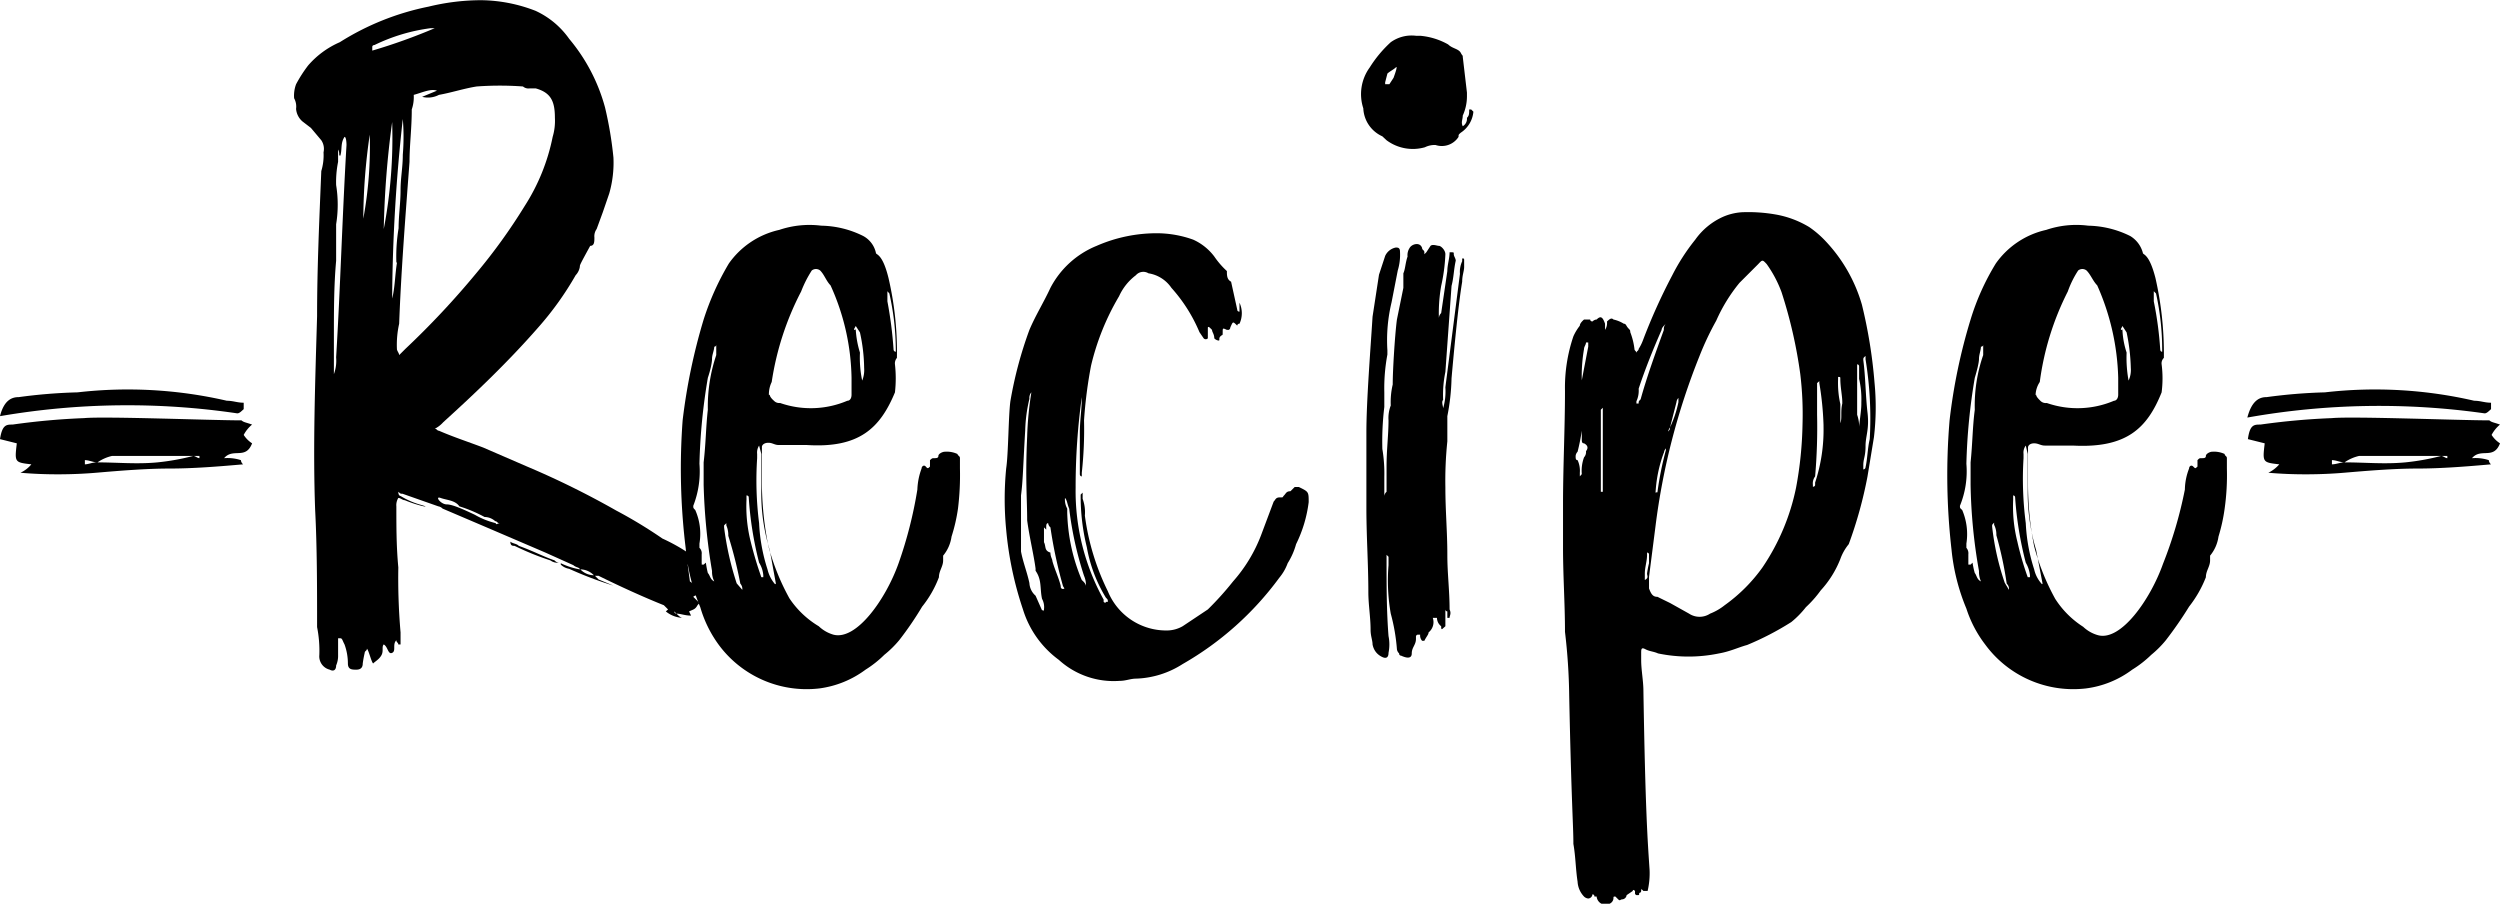<svg xmlns="http://www.w3.org/2000/svg" width="31.48mm" height="11.38mm" viewBox="0 0 89.25 32.25"><title>aseet</title><g id="レイヤー_2" data-name="レイヤー 2"><g id="artwork"><path d="M.67,14.17A18.94,18.94,0,0,1,2.77,14a15.71,15.71,0,0,1,5.33.3c.22,0,.37.07.6.07v.23c-.08.07-.15.15-.23.15A26.79,26.79,0,0,0,0,14.85C.15,14.25.45,14.17.67,14.17Zm.45,2.4c-.6-.07-.6-.07-.52-.75L0,15.67c.08-.52.23-.52.45-.52A25.16,25.16,0,0,1,3,14.92c.75-.07,4.57.08,5.62.08.08.07.15.07.38.15a1.22,1.22,0,0,0-.3.37,1,1,0,0,0,.3.3c-.23.6-.68.15-1,.53a1.55,1.55,0,0,1,.6.07.22.22,0,0,0,.08.15c-.9.08-1.8.15-2.63.15s-1.8.08-2.62.15-1.8.08-2.7,0A1.11,1.11,0,0,0,1.12,16.57Zm2.33-.07c.75,0,1.43.07,2.17,0a8.49,8.49,0,0,0,1.28-.23c.07,0,.15.08.22.08v-.08H4a1.48,1.48,0,0,0-.52.23c-.15,0-.3-.08-.45-.08v.15C3.15,16.57,3.3,16.5,3.45,16.5Z"/><path d="M24.75,21.3l.22.22-.07.08c-.08.15-.15.15-.3.22l.07.15c-.22,0-.37-.07-.52-.07l-.08-.08a.08.08,0,0,0,.08.08c.07.07.15.15.22.15a1,1,0,0,1-.6-.23l.08-.07-.15-.15c-.75-.3-1.58-.68-2.33-1.05h-.15a.68.68,0,0,0-.52-.23c0-.07-.15-.07-.23-.15l-1-.45-2.1-.9-1.57-.67a.28.28,0,0,0-.15-.08l-1.28-.45c-.07,0-.07,0-.15-.07,0,.15.08.15.08.15a2.82,2.82,0,0,0,.67.3c.53.15,0,.07-.52-.15-.08,0-.15-.08-.23-.08a.49.49,0,0,0-.07.3c0,.75,0,1.43.07,2.18a22.48,22.48,0,0,0,.08,2.32V23h-.08c0-.07-.07-.07-.07-.15-.15.15,0,.38-.15.45s-.15-.22-.3-.3c-.08.08,0,.23-.08.38s-.22.22-.3.3c-.07-.08-.15-.45-.22-.53,0,.08-.08.08-.08.15a3.86,3.86,0,0,0-.07.38c0,.15-.08.22-.23.22s-.3,0-.3-.22A2,2,0,0,0,12.3,23c-.08-.15-.08-.22-.15-.22h-.08v.6a.86.86,0,0,1-.07.37c0,.15-.08.23-.23.15a.49.49,0,0,1-.37-.52,4.31,4.31,0,0,0-.08-1c0-1.43,0-2.85-.07-4.2-.08-2.25,0-4.5.07-6.9,0-1.73.08-3.45.15-5.18a1.93,1.93,0,0,0,.08-.67A.55.55,0,0,0,11.47,5l-.37-.44-.3-.23a.66.66,0,0,1-.23-.45.62.62,0,0,0-.07-.38A1.17,1.17,0,0,1,10.57,3,4.86,4.86,0,0,1,11,2.33a3.16,3.16,0,0,1,1.13-.83A9.4,9.4,0,0,1,15.3.23,8,8,0,0,1,17.17,0a5.5,5.5,0,0,1,1.95.38,3,3,0,0,1,1.2,1A6.42,6.42,0,0,1,21.6,3.83a13.35,13.35,0,0,1,.3,1.79,4,4,0,0,1-.15,1.28l-.23.67-.22.6a.44.44,0,0,0-.08.3c0,.15,0,.3-.15.3-.37.68-.37.68-.37.75a.57.57,0,0,1-.15.3A11.16,11.16,0,0,1,19.2,11.7C18.15,12.9,17,14,15.82,15.07a1,1,0,0,1-.3.23c.08,0,.08.07.15.07.53.23,1,.38,1.58.6l1.57.68A30.46,30.46,0,0,1,22,18.22a16.63,16.63,0,0,1,1.65,1,6.56,6.56,0,0,1,1.05.6A1.11,1.11,0,0,0,25,20c0,.08.08.15,0,.15s-.07.08-.15.08-.07-.08-.15-.08h-.15l.08.6.22.15c.08.08.23.15.23.23S24.82,21.22,24.75,21.3ZM12.37,5.17s0-.29-.07-.29c-.15.22-.08.45-.15.67-.08,0,0-.07-.08-.22v.44A3.66,3.66,0,0,0,12,6.6,4.37,4.37,0,0,1,12,8V9.3c-.08.9-.08,1.8-.08,2.7v1.35a1.39,1.39,0,0,0,.08-.6C12.15,10.27,12.22,7.73,12.37,5.17Zm.83-.37a20.94,20.94,0,0,0-.23,3A14.18,14.18,0,0,0,13.2,4.8ZM15.52,1h-.15a6.47,6.47,0,0,0-2,.6s-.08,0-.08.07V1.8A20.53,20.53,0,0,0,15.52,1ZM14,4.35a32.76,32.76,0,0,0-.3,3.82A17.32,17.32,0,0,0,14,4.35Zm.15,5a6.16,6.16,0,0,1,.08-1.21c0-.44.07-.9.07-1.35s.08-.82.08-1.27a7.8,7.8,0,0,0,0-1.28A60.89,60.89,0,0,0,14,10.65C14.1,10.27,14.1,9.82,14.17,9.38ZM17,9.75a20.21,20.21,0,0,0,1.73-2.4,7.17,7.17,0,0,0,1-2.47,2,2,0,0,0,.08-.68c0-.6-.15-.9-.68-1.05H18.9a.3.3,0,0,1-.23-.07,11.36,11.36,0,0,0-1.65,0c-.45.07-.9.22-1.35.3a.84.84,0,0,1-.6.07l.53-.22c-.23-.08-.53.07-.83.15a1.36,1.36,0,0,1-.07.52c0,.68-.08,1.27-.08,1.87-.15,2-.3,3.9-.37,5.78a3.43,3.43,0,0,0-.08.9c0,.07.08.15.08.22l.22-.22A29.82,29.82,0,0,0,17,9.75Zm.83,8.92c-.08,0-.08-.07-.15-.07a.57.57,0,0,0-.38-.15,4.94,4.94,0,0,0-.9-.38c-.15-.22-.45-.22-.67-.3s0,.23.22.23.68.22,1,.37a2.8,2.8,0,0,0,.75.3C17.7,18.75,17.77,18.67,17.85,18.67ZM19.8,20a.22.22,0,0,0,.15.08.42.42,0,0,1-.3-.08,9.82,9.82,0,0,1-1.28-.52c-.07,0-.15,0-.15-.15.08.07.23.07.3.15C19,19.65,19.42,19.87,19.8,20Zm.9.3a.68.68,0,0,0,.52.23l.15.15.53.22a13.16,13.16,0,0,1-1.58-.6.57.57,0,0,1-.3-.15V20.1A2.57,2.57,0,0,0,20.7,20.32Z"/><path d="M34.27,16.35v.37a9.79,9.79,0,0,1-.07,1.43,6.08,6.08,0,0,1-.23,1,1.36,1.36,0,0,1-.3.68V20c0,.22-.15.37-.15.6a3.83,3.83,0,0,1-.6,1.05,11.66,11.66,0,0,1-.82,1.2,3.68,3.68,0,0,1-.53.52,3.88,3.88,0,0,1-.67.53,3.53,3.53,0,0,1-1.65.67A3.9,3.9,0,0,1,25.65,23,4.27,4.27,0,0,1,25,21.67a7,7,0,0,1-.52-2.1A23.36,23.36,0,0,1,24.37,15a21,21,0,0,1,.75-3.6,9.6,9.6,0,0,1,.9-2,3,3,0,0,1,1.8-1.2,3.37,3.37,0,0,1,1.5-.15,3.46,3.46,0,0,1,1.5.37.9.9,0,0,1,.45.6c0,.08.23,0,.45.9a11.64,11.64,0,0,1,.3,2.85.3.3,0,0,0-.07.23,4.48,4.48,0,0,1,0,1c-.53,1.28-1.28,2-3.15,1.88h-1c-.15,0-.22-.08-.37-.08s-.23.08-.23.15v1.28a11.45,11.45,0,0,0,.23,2.25,8.22,8.22,0,0,0,.75,1.87,3.28,3.28,0,0,0,1.05,1,1.27,1.27,0,0,0,.52.3c.83.22,1.88-1.28,2.33-2.55a15.13,15.13,0,0,0,.67-2.63,2.38,2.38,0,0,1,.15-.75c0-.07.08-.15.15-.07s.08.07.15,0v-.23c.08-.07.08-.07.15-.07s.15,0,.15-.08.15-.15.23-.15a.9.9,0,0,1,.45.08C34.2,16.27,34.27,16.27,34.27,16.35Zm-8.77-4c0,.15-.08.3-.08.45s-.07.45-.15.68a21.27,21.27,0,0,0-.3,3.07,3.38,3.38,0,0,1-.22,1.5c0,.08,0,.08.07.15a2.1,2.1,0,0,1,.15,1.2v.15a.27.27,0,0,1,.08.23v.37h.07l.08-.07a3.1,3.1,0,0,0,.07.37c.08.08.08.23.23.3a.76.76,0,0,1-.08-.37,21.87,21.87,0,0,1-.3-3.08V16.5c.08-.68.08-1.28.15-1.88a5.73,5.73,0,0,1,.3-1.95V12.3A.07.07,0,0,1,25.5,12.37Zm1,8.7a.28.28,0,0,0-.07-.22A15.31,15.31,0,0,0,26,19.12a.86.86,0,0,0-.07-.37v-.08l-.08.08v.07a10.57,10.57,0,0,0,.45,2Zm.75-.52a1,1,0,0,0-.15-.45,12.55,12.55,0,0,1-.37-2.33c0-.07-.08-.07-.08-.07v.15a5.14,5.14,0,0,0,.15,1.5,13.24,13.24,0,0,0,.38,1.27h.07Zm.45.3-.22-1.2a6.84,6.84,0,0,1-.3-2.18V16.2l-.08-.3a.46.46,0,0,0-.07.3v.15a12.17,12.17,0,0,0,.07,2.32,6.3,6.3,0,0,0,.3,1.65A1.25,1.25,0,0,0,27.67,20.85Zm-.22-6.75c0,.07.07.15.15.22a.26.26,0,0,0,.22.08,3.33,3.33,0,0,0,2.4-.08c.08,0,.15-.07.15-.22v-.6a8.27,8.27,0,0,0-.75-3.3c-.15-.15-.22-.38-.37-.53a.24.24,0,0,0-.3,0,4.07,4.07,0,0,0-.38.75,10.28,10.28,0,0,0-1.05,3.23A1,1,0,0,0,27.45,14.1Zm3.07-2.33a3.45,3.45,0,0,0,.15.83,4,4,0,0,0,.08,1,1,1,0,0,0,.07-.45,6.14,6.14,0,0,0-.15-1.27l-.15-.23C30.52,11.7,30.45,11.77,30.52,11.77Zm1.13-1a14.45,14.45,0,0,1,.22,1.72.08.08,0,0,0,.08.08v-.08a9.27,9.27,0,0,0-.23-2l-.07-.08Z"/><path d="M46.72,17.92a4.67,4.67,0,0,1-.45,1.5,2.53,2.53,0,0,1-.3.68,1.74,1.74,0,0,1-.3.52,11.12,11.12,0,0,1-3.45,3.08,3.27,3.27,0,0,1-1.65.52c-.22,0-.37.08-.6.08a2.91,2.91,0,0,1-2.17-.75,3.51,3.51,0,0,1-1.28-1.8,12.35,12.35,0,0,1-.6-2.85,11.34,11.34,0,0,1,0-2.18c.08-.52.08-1.87.15-2.4a14.28,14.28,0,0,1,.68-2.55c.22-.52.52-1,.75-1.5a3.23,3.23,0,0,1,1.65-1.5,5.34,5.34,0,0,1,2.17-.45,3.85,3.85,0,0,1,1.28.23,1.94,1.94,0,0,1,.75.6,3,3,0,0,0,.45.52c0,.15,0,.3.15.38l.22,1c0,.07.08.07.08.07V10.8a.89.89,0,0,1,0,.75.07.07,0,0,0-.08.07c-.15-.15-.15-.15-.22,0s0,.08-.08.15H43.8c-.15-.07-.15-.07-.15.08s0,.07-.08.15,0,.15-.07.15a.24.24,0,0,1-.15-.08c0-.15-.08-.22-.08-.3l-.07-.07s-.08-.08-.08,0v.37a.1.1,0,0,1-.15,0l-.15-.22a5.59,5.59,0,0,0-1-1.58A1.22,1.22,0,0,0,41,9.75a.35.35,0,0,0-.45.07,1.94,1.94,0,0,0-.6.75,8.84,8.84,0,0,0-1,2.48A16.12,16.12,0,0,0,38.7,15a14.09,14.09,0,0,1-.08,1.87V17c-.07,0-.07-.08-.07-.08V15.45c0-.45.07-.83.07-1.28a23.37,23.37,0,0,0-.22,3.23,8,8,0,0,0,1,4v.08c.08.07.08,0,.08,0h.07c0-.08,0-.08-.07-.15a5.19,5.19,0,0,1-.68-1.8,7.57,7.57,0,0,1-.22-1.88l.07-.07v.22a1.39,1.39,0,0,1,.08.6,8.61,8.61,0,0,0,.82,2.7A2.25,2.25,0,0,0,41.7,22.5a1.14,1.14,0,0,0,.52-.15l.9-.6a10.9,10.9,0,0,0,.9-1,5.38,5.38,0,0,0,1-1.65l.45-1.2c.07-.07.07-.15.22-.15s.08,0,.15-.07.08-.15.23-.15l.15-.15h.15C46.72,17.55,46.72,17.55,46.72,17.92Zm-9.45,3.83a.62.62,0,0,0-.07-.38c-.08-.37,0-.67-.23-1v-.08c-.07-.52-.22-1.12-.3-1.72,0-.75-.07-1.5,0-3A12.06,12.06,0,0,1,36.82,14a.3.3,0,0,0-.07.23,5.38,5.38,0,0,0-.15,1.12c-.08,1.35-.08,1.8-.15,2.33v2c.07.38.22.75.3,1.13a.64.64,0,0,0,.22.45l.23.52c.07,0,.07,0,.07.08Zm.68-.83a16.2,16.2,0,0,1-.45-2.1.22.22,0,0,1-.08-.15c-.07,0-.07.08-.07.15v.08l-.08-.08v.53c.08.15,0,.3.23.37,0,.15.07.23.07.3.08.3.23.6.3.9A.08.08,0,0,0,38,21Zm.82,0a.86.86,0,0,0-.07-.37,12.49,12.49,0,0,1-.53-2.4c-.07-.15-.07-.3-.15-.38a.66.66,0,0,0,.08.38v.15a6.58,6.58,0,0,0,.52,2.4C38.7,20.77,38.77,20.85,38.77,20.92Z"/><path d="M49.5,5l-.15-.14a1.15,1.15,0,0,1-.68-1A1.62,1.62,0,0,1,48.9,2.4a4.32,4.32,0,0,1,.75-.9,1.28,1.28,0,0,1,.9-.23h.15a2.47,2.47,0,0,1,1,.31c.15.15.37.15.45.3s.07.07.07.14l.15,1.28v.15a1.66,1.66,0,0,1-.15.67c0,.15-.07.23,0,.38a.31.31,0,0,0,.15-.3c.08-.08.08-.15.08-.3h.07l.08.08a1,1,0,0,1-.45.75c-.08.07-.08.07-.08.15a.71.71,0,0,1-.82.29.78.78,0,0,0-.38.08A1.57,1.57,0,0,1,49.5,5ZM49,23c0-.15-.07-.3-.07-.52,0-.45-.08-.9-.08-1.35,0-1-.07-2-.07-3v-2.7c0-1.13.15-3,.22-4.13l.23-1.5.22-.67a.53.53,0,0,1,.38-.3c.07,0,.15,0,.15.15a1.93,1.93,0,0,1-.08.67l-.22,1.13a5.8,5.8,0,0,0-.15,1.72v.15A6.52,6.52,0,0,0,49.42,14v.52a10.27,10.27,0,0,0-.07,1.5,5.35,5.35,0,0,1,.07,1v.68a.24.24,0,0,1,.08-.15v-.9c0-.6.07-1.13.07-1.65a1.23,1.23,0,0,1,.08-.53,2.76,2.76,0,0,1,.07-.75c0-.52.08-1.8.15-2.32l.23-1.13V9.75c.07-.15.07-.37.15-.6a.46.46,0,0,1,.07-.3c.08-.15.38-.23.45,0,0,.07.08.07.08.15v.07L50.92,9l.15-.23c.08-.07.23,0,.3,0s.23.15.23.3a6.25,6.25,0,0,1-.15,1.13,5.67,5.67,0,0,0-.08,1.2.27.27,0,0,1,.08-.23l.22-1.5c0-.22.08-.45.08-.67h.07c.08,0,.08,0,.08.07s.07.15.07.23c-.07.3-.07.6-.15.9l-.22,3.07a4.06,4.06,0,0,0-.08,1c-.07.07,0,.22,0,.3a2.19,2.19,0,0,0,.08-.75l.52-4.05a.9.9,0,0,1,.08-.45V9.22c.07,0,.07,0,.07.08v.22c0,.15-.07.3-.07.53-.15.9-.3,2.55-.38,3.45a7.75,7.75,0,0,1-.15,1.35v.9a13.57,13.57,0,0,0-.07,1.65c0,.82.07,1.57.07,2.4,0,.67.08,1.27.08,1.95.07.15,0,.22,0,.3h-.08v-.23a.07.07,0,0,1-.07-.07v.6l-.08.07c-.07.08-.07,0-.07-.07a.38.38,0,0,1-.15-.3h-.15a.47.47,0,0,1-.15.52c0,.08-.08.15-.15.3h-.08a.28.28,0,0,1-.07-.22h-.08a.07.07,0,0,0-.07.07v.08c0,.22-.15.3-.15.52s-.23.15-.38.08a.07.07,0,0,1-.07-.08.24.24,0,0,1-.08-.15,6.71,6.71,0,0,0-.22-1.27,6.84,6.84,0,0,1-.08-1.73v-.3l-.07-.07V20c0,.9,0,1.8.07,2.7a1.5,1.5,0,0,1,0,.6c0,.15-.07.22-.22.15S49.05,23.25,49,23Zm.6-20,.15-.23c.08-.22.15-.44.08-.37s-.23.15-.3.22l-.08.31V3Z"/><path d="M66.9,15.6,66.67,17A15.11,15.11,0,0,1,66,19.42a1.78,1.78,0,0,0-.3.53A3.61,3.61,0,0,1,65,21.07a4,4,0,0,1-.53.6,3.28,3.28,0,0,1-.52.53,10.25,10.25,0,0,1-1.58.82c-.3.08-.6.23-1,.3a5.33,5.33,0,0,1-2.18,0c-.15-.07-.3-.07-.45-.15s-.15,0-.15.15v.23c0,.37.08.75.08,1.12.07,4.28.15,5.33.22,6.38a2.76,2.76,0,0,1-.07.75h-.15c-.08-.08-.08-.08-.08,0a.07.07,0,0,1-.07.07c0,.08,0,.08-.08.08a.07.07,0,0,1-.07-.08V31.8s-.08-.08-.08,0l-.22.15a.17.17,0,0,1-.15.15c-.08,0-.08.07-.15,0L57.67,32V32c-.07,0-.07,0-.07.07a.22.22,0,0,1-.08.15A.32.32,0,0,1,57,32L56.92,32a.07.07,0,0,0-.07-.08.16.16,0,0,1-.15.15.25.25,0,0,1-.15-.07.83.83,0,0,1-.23-.53c-.07-.45-.07-.9-.15-1.35,0-.67-.07-1.42-.15-5.32a21.25,21.25,0,0,0-.15-2.25c0-1-.07-2-.07-3V18c0-1.35.07-2.7.07-4.05a5.69,5.69,0,0,1,.3-1.95,1.8,1.8,0,0,1,.23-.38c0-.07.07-.15.15-.22h.22c0,.07.08.07.08.07s.07-.07.15-.07c.15-.15.22-.08.3.15v.22a.46.46,0,0,0,.07-.3c.08-.07.15-.15.23-.07a1.17,1.17,0,0,1,.37.15c.08,0,.08.07.15.15s.08.07.08.15a2.49,2.49,0,0,1,.15.6c0,.07.07.07.07.15,0-.08.08-.08.08-.15a1.64,1.64,0,0,0,.15-.3A20.59,20.59,0,0,1,59.7,9.82a7.26,7.26,0,0,1,.82-1.27,2.43,2.43,0,0,1,1-.82,2,2,0,0,1,.67-.16,5.67,5.67,0,0,1,1.2.08,3.47,3.47,0,0,1,1.2.45,3.54,3.54,0,0,1,.6.52,5.53,5.53,0,0,1,1.28,2.25,17.53,17.53,0,0,1,.45,2.78A9.07,9.07,0,0,1,66.9,15.6Zm-10.35.22c-.08,0-.08-.07-.08-.15v-.3a7.61,7.61,0,0,1-.15.75.25.25,0,0,0-.07.15c0,.08,0,.15.07.15a.9.9,0,0,1,.08.45V17l.07-.08a1.39,1.39,0,0,1,.08-.6.28.28,0,0,0,.07-.22C56.7,16,56.7,15.9,56.55,15.82Zm.15-3.6h-.08c0,.08-.07.15-.07.23a5.62,5.62,0,0,0-.08,1.12l.23-1.2Zm.45,2.4v2.93h.07v-3Zm2.25-2.85a.28.28,0,0,1,.07-.22c-.07.07-.15.15-.15.22-.3.68-.6,1.43-.82,2.1a.9.9,0,0,1-.08.45v.08h.08c0-.08,0-.08.07-.15C58.8,13.42,59.1,12.6,59.4,11.77Zm-.6,8.7a3.1,3.1,0,0,1,.07-.37v-.3a.07.07,0,0,0-.07-.08v.08c0,.22-.08.45-.08.67v.23C58.87,20.62,58.8,20.55,58.8,20.47Zm5.55-5.32a11.92,11.92,0,0,0-.08-1.8,16.78,16.78,0,0,0-.67-2.93,4.24,4.24,0,0,0-.53-1c-.15-.16-.15-.16-.3,0l-.67.67a5.85,5.85,0,0,0-.83,1.35,10.4,10.4,0,0,0-.6,1.27,24.4,24.4,0,0,0-1.57,6.08l-.23,1.8V21c.08.22.15.3.3.3l.45.22.68.38a.68.68,0,0,0,.75,0,2,2,0,0,0,.52-.3,5.77,5.77,0,0,0,1.35-1.35,7.88,7.88,0,0,0,1.2-2.85A13.49,13.49,0,0,0,64.35,15.15Zm-4.95,1a4.82,4.82,0,0,0-.3,1.5c0-.08,0-.08.07-.08a11.71,11.71,0,0,1,.3-1.5V16A.3.3,0,0,0,59.4,16.2Zm.15-.75c.07-.08.07-.08.07-.15a4,4,0,0,0,.3-.9v-.15a.25.25,0,0,0-.07.15l-.23.9C59.55,15.37,59.55,15.37,59.55,15.45Zm5.55-.23a11,11,0,0,0-.15-1.5v-.07l-.08.07v1.13A20.36,20.36,0,0,1,64.8,17a.42.42,0,0,0-.08.3v.07s.08,0,.08-.07v-.08A6,6,0,0,0,65.1,15.22Zm.67-.82c0-.23-.07-.53-.07-.83,0-.07,0-.07-.08-.07v.07a3.43,3.43,0,0,0,.08.9v.68C65.77,14.92,65.7,14.7,65.77,14.4Zm.68,0a3.18,3.18,0,0,0-.08-.83v-.45a.07.07,0,0,0-.07-.07v1.8a1.34,1.34,0,0,1,.07.52C66.37,15.07,66.45,14.7,66.45,14.4Zm.15-1.58v-.07c-.08.07-.08.07-.08.15.08.6.08,1.27.15,1.87s-.07.83-.07,1.2-.08.45-.08.68v.15a.08.08,0,0,0,.08-.08c.07-.3.07-.67.15-1A13.1,13.1,0,0,0,66.6,12.82Z"/><path d="M79.5,16.35v.37a8.58,8.58,0,0,1-.08,1.43,6.31,6.31,0,0,1-.22,1,1.36,1.36,0,0,1-.3.68V20c0,.22-.15.37-.15.6a4.11,4.11,0,0,1-.6,1.05,13.68,13.68,0,0,1-.83,1.2,3.64,3.64,0,0,1-.52.52,3.93,3.93,0,0,1-.68.53,3.49,3.49,0,0,1-1.65.67A3.9,3.9,0,0,1,70.87,23a4.24,4.24,0,0,1-.67-1.28,7.29,7.29,0,0,1-.53-2.1A23.35,23.35,0,0,1,69.6,15a20.06,20.06,0,0,1,.75-3.6,8.63,8.63,0,0,1,.9-2,3,3,0,0,1,1.8-1.2,3.34,3.34,0,0,1,1.5-.15,3.5,3.5,0,0,1,1.5.37,1,1,0,0,1,.45.6c0,.08.22,0,.45.9a12.15,12.15,0,0,1,.3,2.85.27.27,0,0,0-.08.23,3.92,3.92,0,0,1,0,1C76.65,15.3,75.9,16,74,15.9h-1c-.15,0-.23-.08-.38-.08s-.22.08-.22.15v1.28a11.44,11.44,0,0,0,.22,2.25,8.22,8.22,0,0,0,.75,1.87,3.28,3.28,0,0,0,1,1,1.25,1.25,0,0,0,.53.3c.82.22,1.87-1.28,2.32-2.55A15.14,15.14,0,0,0,78,17.47a2.13,2.13,0,0,1,.15-.75c0-.07.07-.15.15-.07s.07.07.15,0v-.23c.07-.07.07-.07.15-.07s.15,0,.15-.08.15-.15.22-.15a.9.9,0,0,1,.45.08C79.42,16.27,79.5,16.27,79.5,16.35Zm-8.78-4c0,.15-.07.3-.07.45s-.08.45-.15.68a21.27,21.27,0,0,0-.3,3.07,3.25,3.25,0,0,1-.23,1.5c0,.08,0,.08.08.15a2.19,2.19,0,0,1,.15,1.2v.15a.3.3,0,0,1,.07.23v.37h.08l.07-.07a2.76,2.76,0,0,0,.08.37c.07.08.07.23.22.3a.86.86,0,0,1-.07-.37,19.25,19.25,0,0,1-.3-3.08V16.5c.07-.68.07-1.28.15-1.88a5.5,5.5,0,0,1,.3-1.95V12.3C70.8,12.37,70.72,12.37,70.72,12.37Zm1,8.7a.26.26,0,0,0-.08-.22,13.35,13.35,0,0,0-.37-1.73.76.76,0,0,0-.08-.37v-.08l-.07.08v.07a9.25,9.25,0,0,0,.45,2Zm.75-.52a1.14,1.14,0,0,0-.15-.45,12.58,12.58,0,0,1-.38-2.33.07.07,0,0,0-.07-.07v.15a5.14,5.14,0,0,0,.15,1.5,10.69,10.69,0,0,0,.37,1.27h.08Zm.45.3-.23-1.2a7.14,7.14,0,0,1-.3-2.18V16.2l-.07-.3a.42.42,0,0,0-.08.3v.15a12.2,12.2,0,0,0,.08,2.32,6.3,6.3,0,0,0,.3,1.65A1.15,1.15,0,0,0,72.9,20.85Zm-.23-6.75c0,.07.08.15.15.22a.27.27,0,0,0,.23.08,3.33,3.33,0,0,0,2.4-.08c.07,0,.15-.07.15-.22v-.6a8.63,8.63,0,0,0-.75-3.3c-.15-.15-.23-.38-.38-.53a.24.24,0,0,0-.3,0,3.47,3.47,0,0,0-.37.75,10,10,0,0,0-1,3.23A.9.9,0,0,0,72.67,14.1Zm3.08-2.33a3,3,0,0,0,.15.83,4.53,4.53,0,0,0,.07,1,.9.9,0,0,0,.08-.45,6.91,6.91,0,0,0-.15-1.27l-.15-.23C75.75,11.7,75.67,11.77,75.75,11.77Zm1.12-1a12.67,12.67,0,0,1,.23,1.72s0,.08.07.08v-.08a9.26,9.26,0,0,0-.22-2l-.08-.08Z"/><path d="M80.92,14.17A18.94,18.94,0,0,1,83,14a15.71,15.71,0,0,1,5.33.3c.22,0,.37.07.6.07v.23c-.08.07-.15.15-.23.15a26.79,26.79,0,0,0-8.47.15C80.4,14.25,80.7,14.17,80.92,14.17Zm.45,2.4c-.6-.07-.6-.07-.52-.75l-.6-.15c.07-.52.22-.52.45-.52a25.16,25.16,0,0,1,2.55-.23c.75-.07,4.57.08,5.62.08.08.07.15.07.38.15a1.22,1.22,0,0,0-.3.37,1,1,0,0,0,.3.3c-.23.6-.68.15-1,.53a1.55,1.55,0,0,1,.6.07.22.22,0,0,0,.08.15c-.9.08-1.8.15-2.63.15s-1.8.08-2.62.15-1.8.08-2.7,0A1.22,1.22,0,0,0,81.37,16.57Zm2.33-.07c.75,0,1.42.07,2.17,0a8.49,8.49,0,0,0,1.28-.23c.07,0,.15.08.22.08v-.08H84.22a1.48,1.48,0,0,0-.52.23c-.15,0-.3-.08-.45-.08v.15C83.4,16.57,83.55,16.5,83.7,16.5Z"/></g></g></svg>